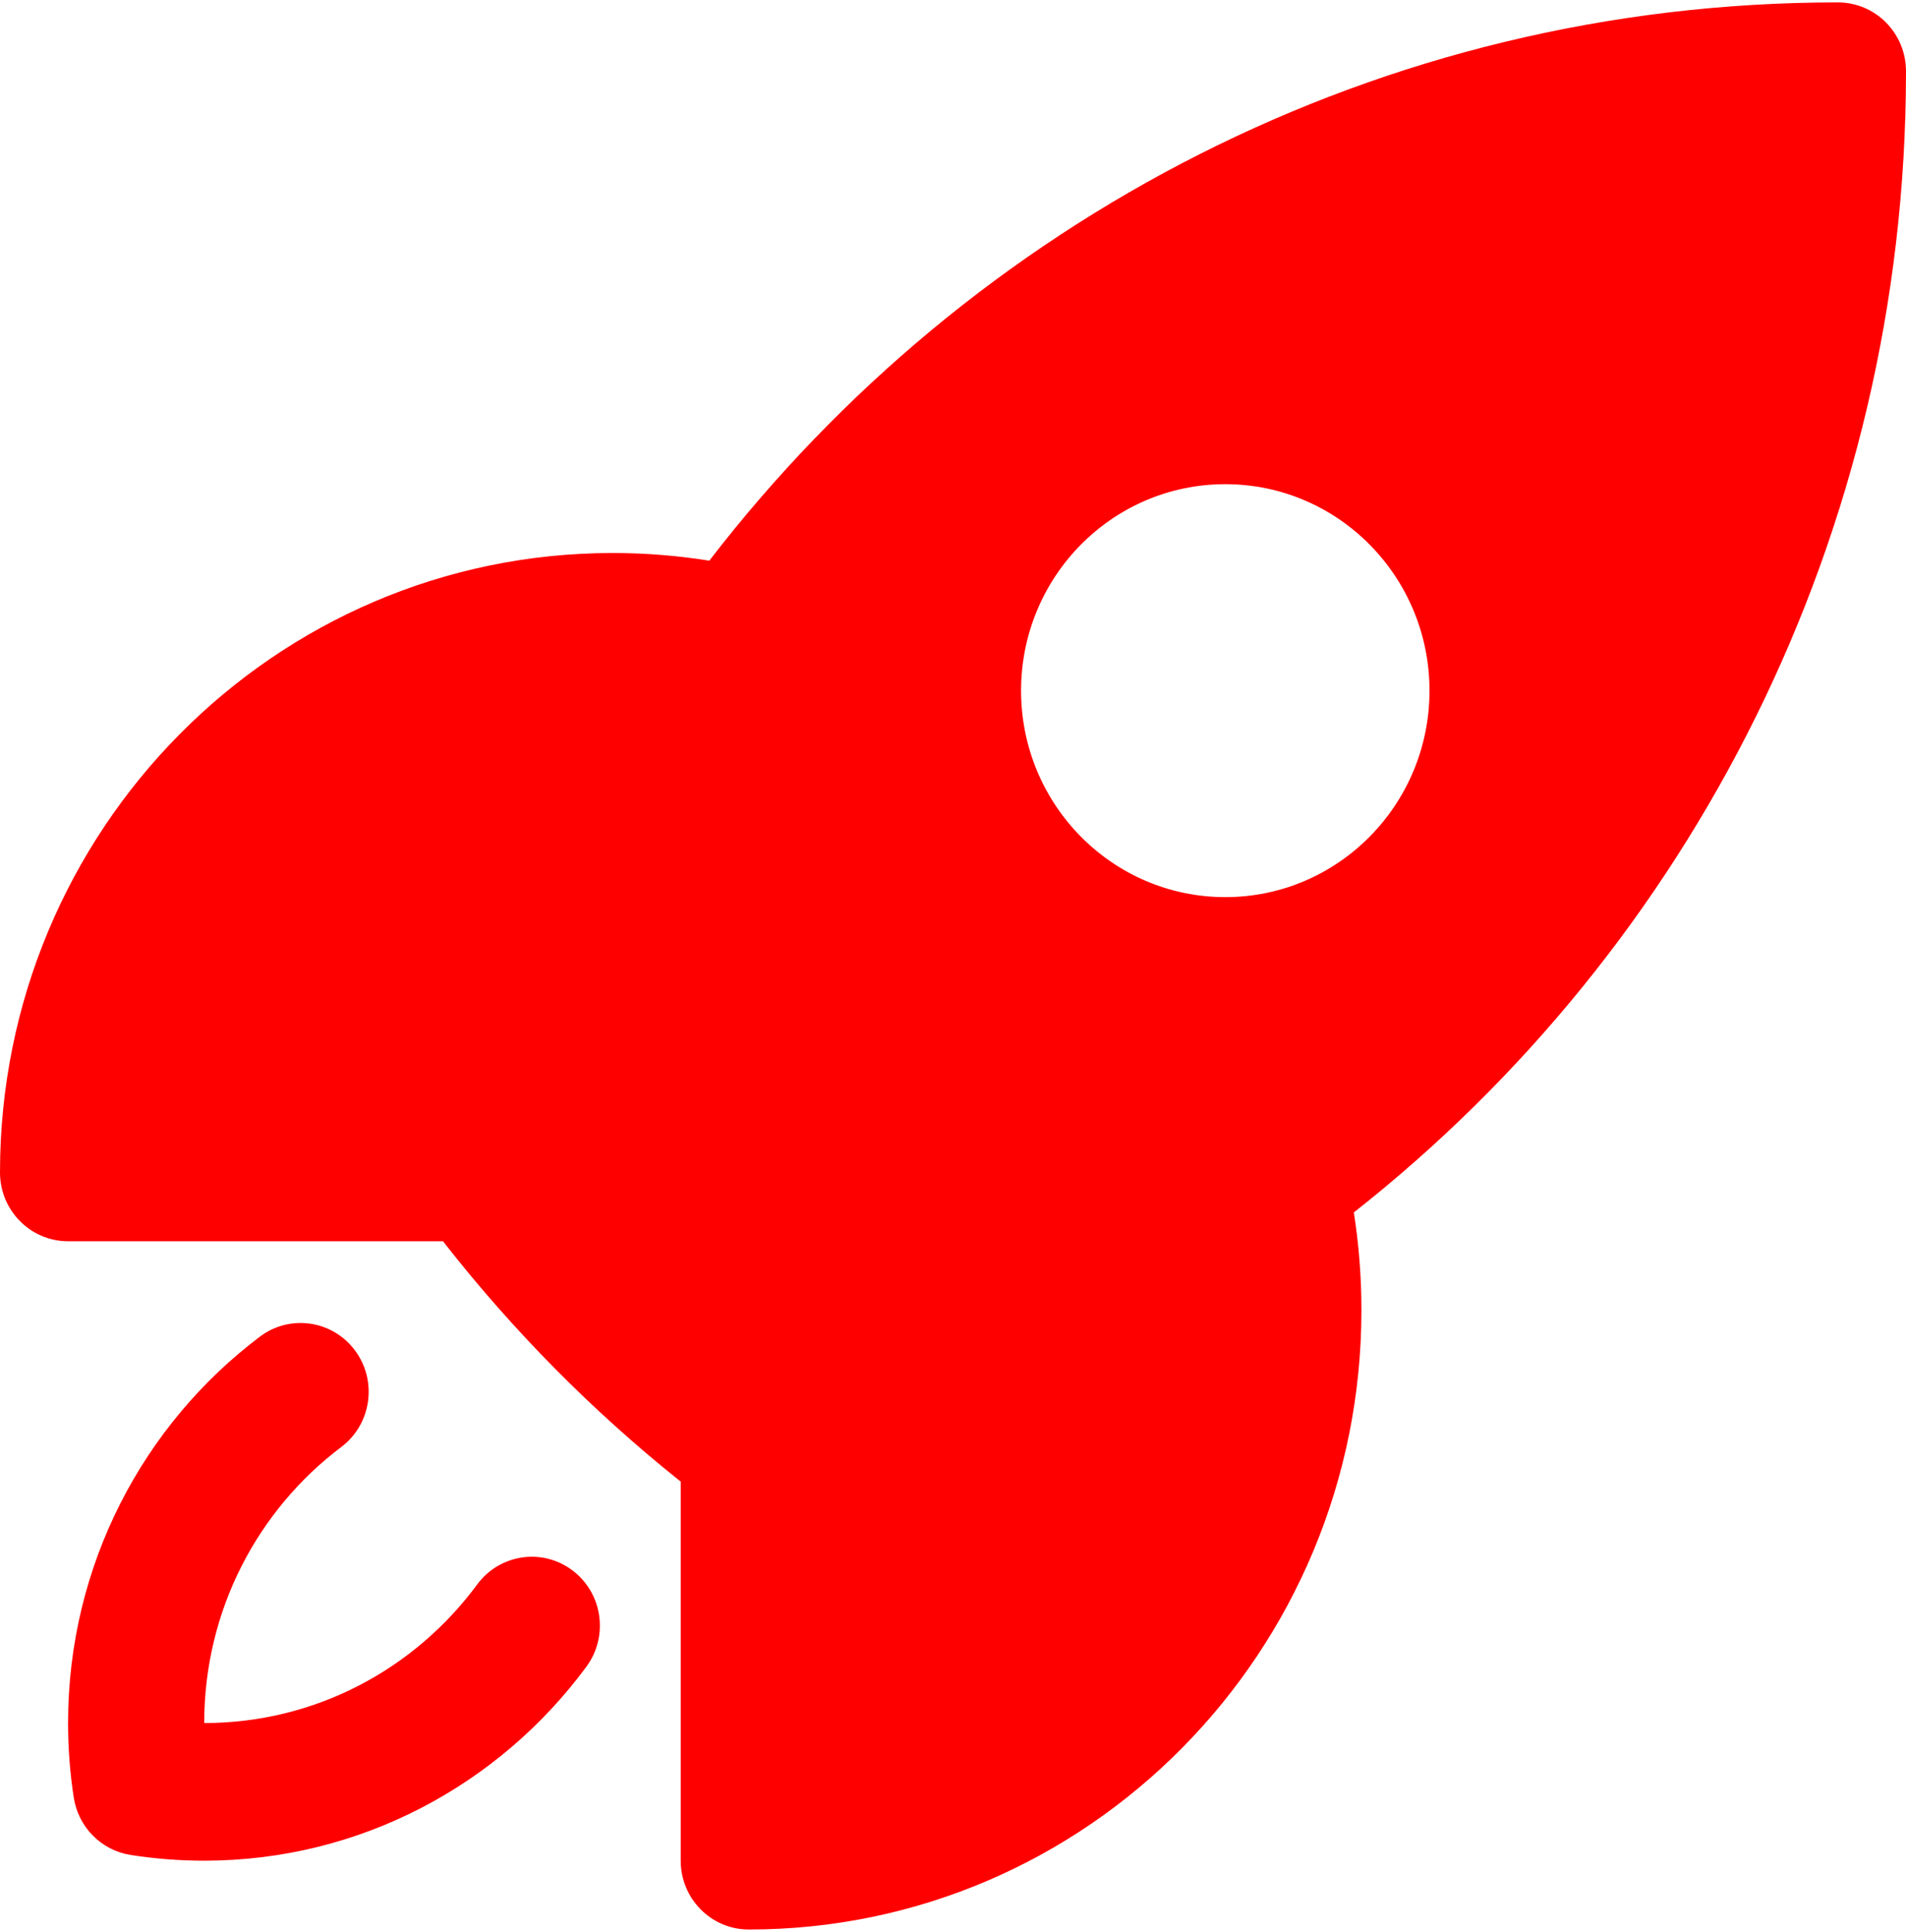 <svg width="76" height="77" viewBox="0 0 94 95" fill="none" xmlns="http://www.w3.org/2000/svg">
    <path fill-rule="evenodd" clip-rule="evenodd" d="M34.981 27.521C47.876 10.78 68.014 0.001 90.643 3.03116e-09C91.533 -3.80071e-05 92.387 0.357 93.017 0.994C93.646 1.63 94 2.493 94 3.393C94 26.264 83.334 46.618 66.769 59.65C67.015 61.22 67.143 62.828 67.143 64.464C67.143 81.329 53.615 95 36.928 95C35.074 95 33.571 93.481 33.571 91.607V72.917C33.53 72.887 33.489 72.855 33.449 72.823C29.188 69.408 25.326 65.506 21.947 61.199C21.914 61.157 21.883 61.115 21.852 61.071H3.357C1.503 61.071 0 59.552 0 57.679C0 40.814 13.527 27.143 30.214 27.143C31.834 27.143 33.427 27.272 34.981 27.521ZM60.428 23.75C54.866 23.75 50.357 28.307 50.357 33.929C50.357 39.55 54.866 44.107 60.428 44.107C65.991 44.107 70.5 39.55 70.5 33.929C70.5 28.307 65.991 23.75 60.428 23.75Z" fill="#FF0000"/>
    <path d="M16.832 71.213C18.318 70.093 18.624 67.967 17.516 66.465C16.407 64.963 14.303 64.654 12.817 65.774C7.082 70.098 3.357 77.02 3.357 84.821C3.357 86.068 3.452 87.294 3.637 88.493C3.861 89.952 4.994 91.097 6.439 91.324C7.625 91.51 8.838 91.607 10.071 91.607C17.79 91.607 24.639 87.843 28.918 82.046C30.027 80.544 29.721 78.418 28.234 77.298C26.748 76.177 24.645 76.487 23.536 77.988C20.47 82.142 15.581 84.821 10.071 84.821C10.071 79.253 12.722 74.312 16.832 71.213Z" fill="#FF0000"/>
</svg>
